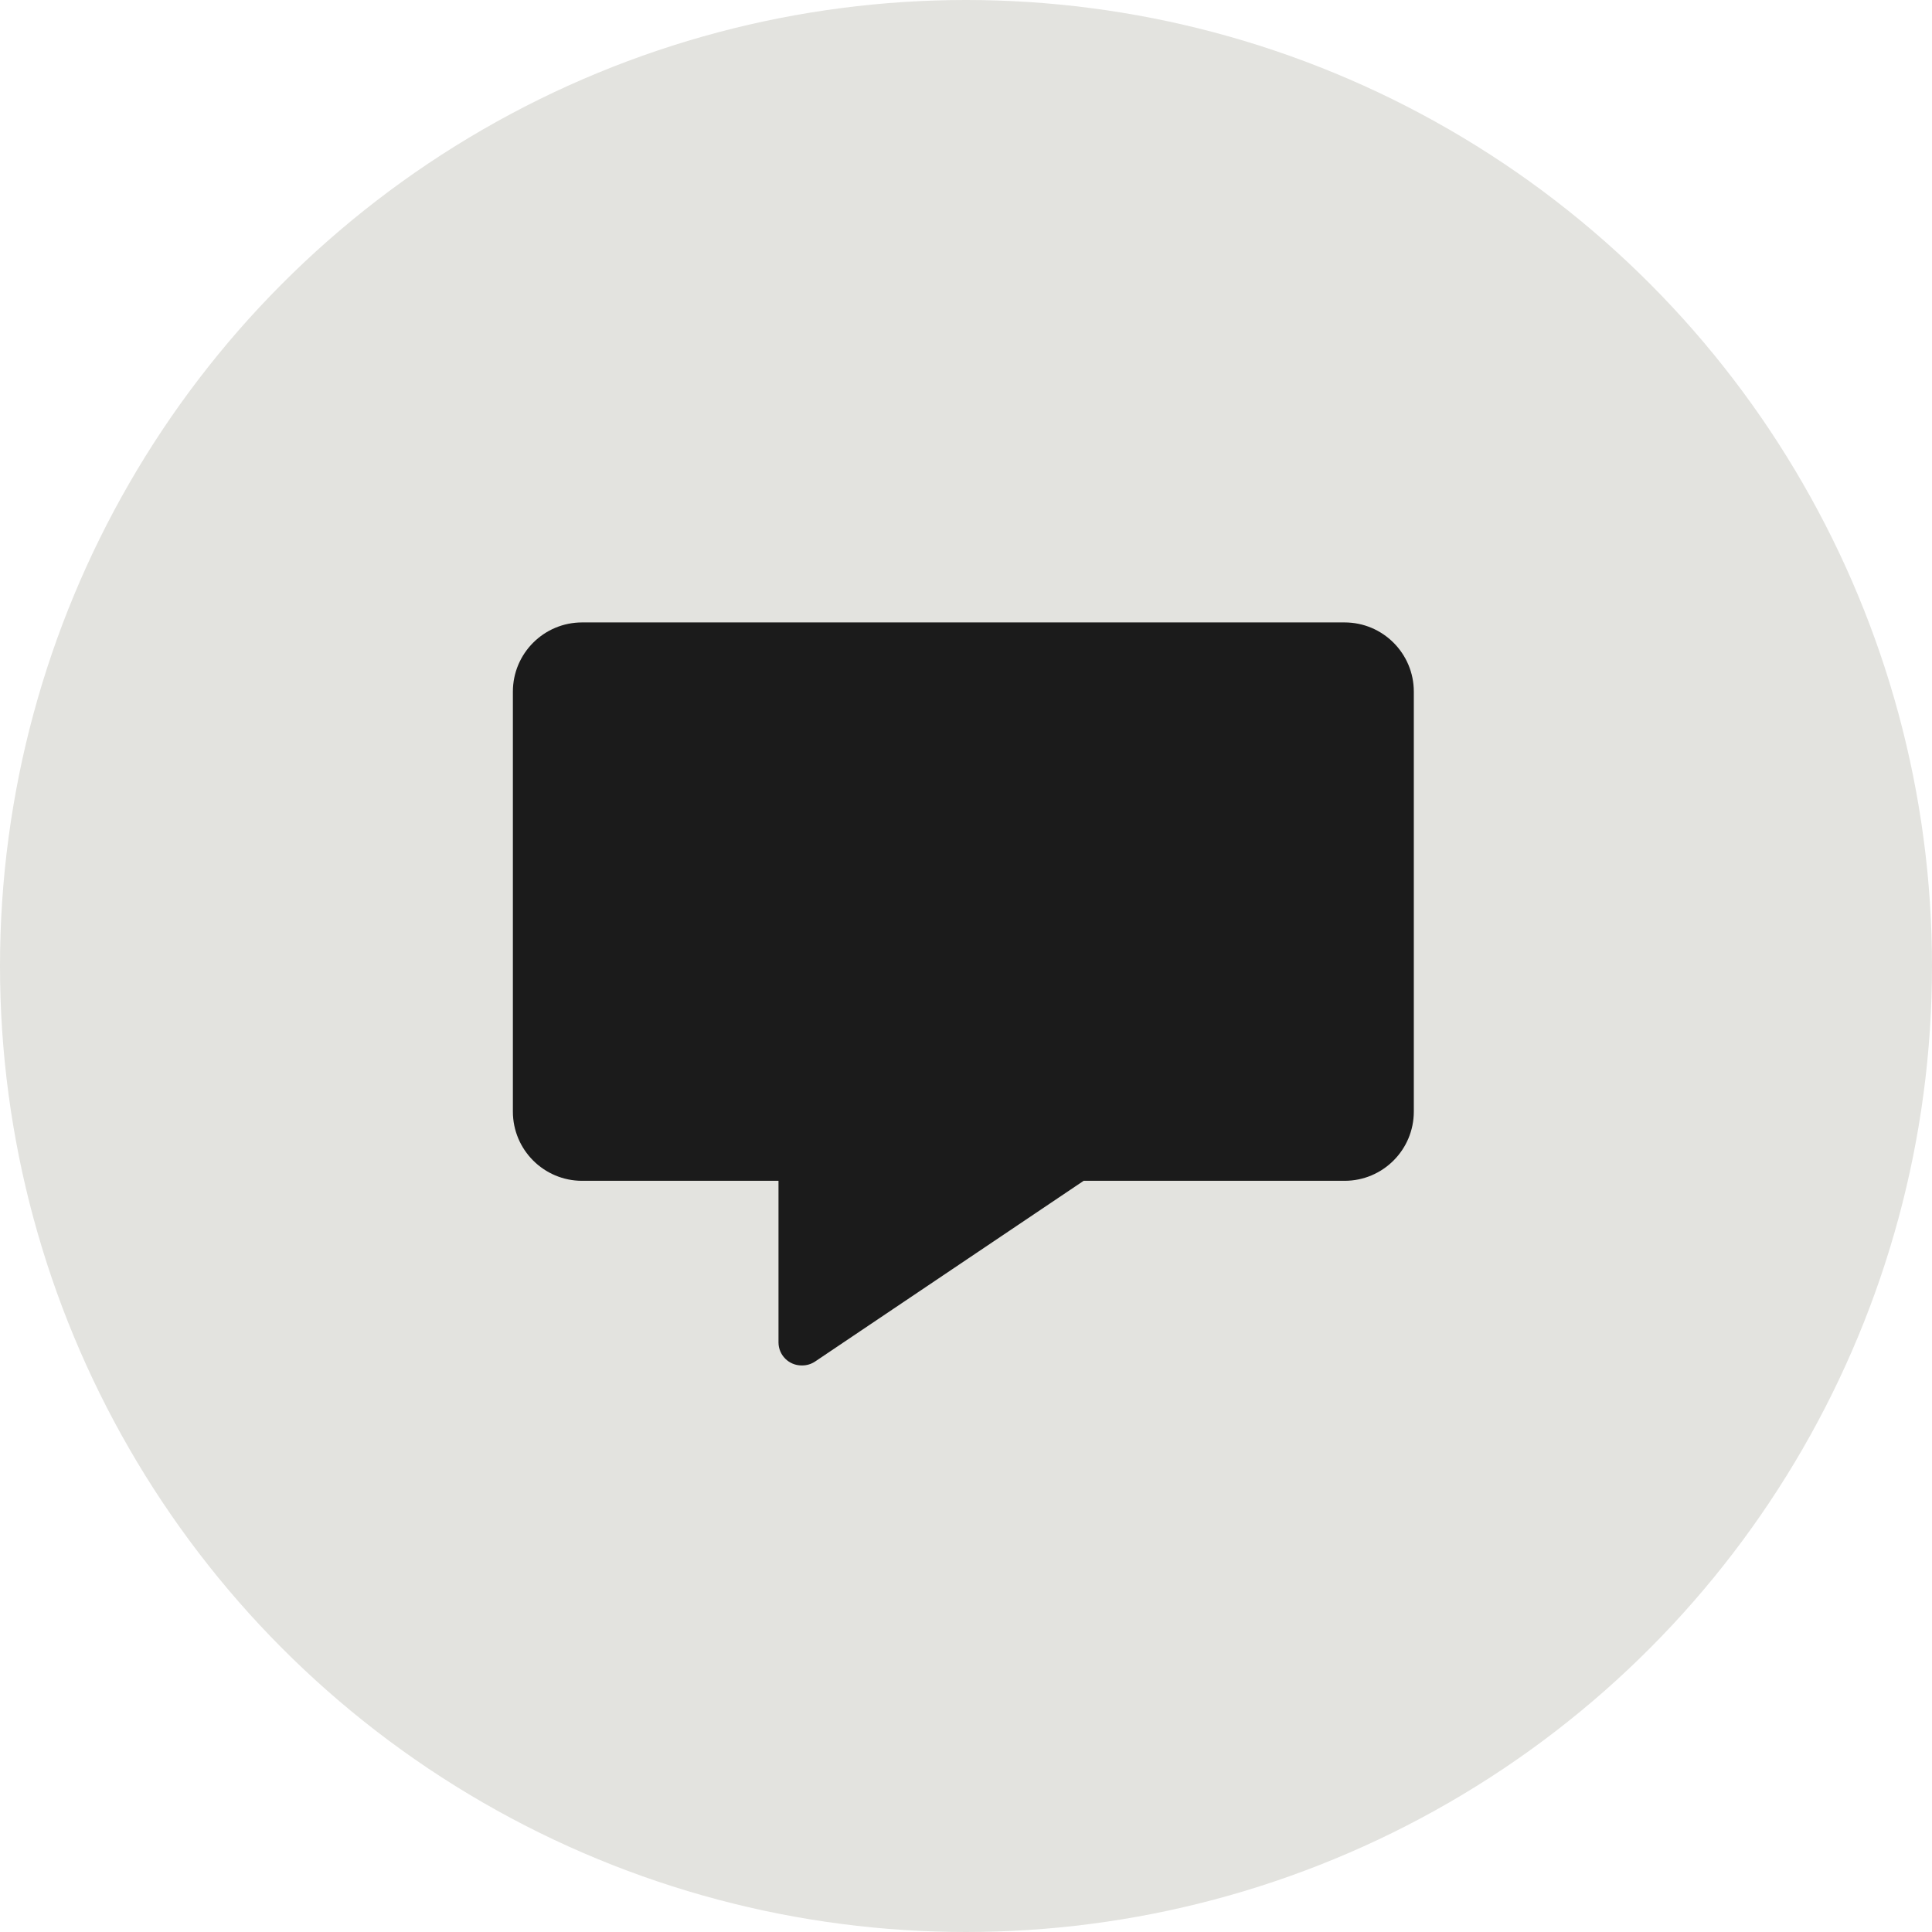 <svg xmlns="http://www.w3.org/2000/svg" width="388" height="388" viewBox="0 0 388 388" fill="none"><circle cx="194" cy="194" r="194" fill="#E3E3DF"></circle><path d="M103.001 138.905V175.056V223.236C103.001 230.915 109.227 237.14 116.906 237.14H156.344V269.584C156.344 272.144 158.419 274.219 160.979 274.219H161.11C162.032 274.219 162.932 273.944 163.697 273.43L217.627 237.14H270.03C277.709 237.14 283.934 230.915 283.934 223.236V138.904C283.934 131.225 277.709 125 270.03 125H116.906C109.227 125 103.001 131.225 103.001 138.905Z" fill="#1B1B1B"></path></svg>